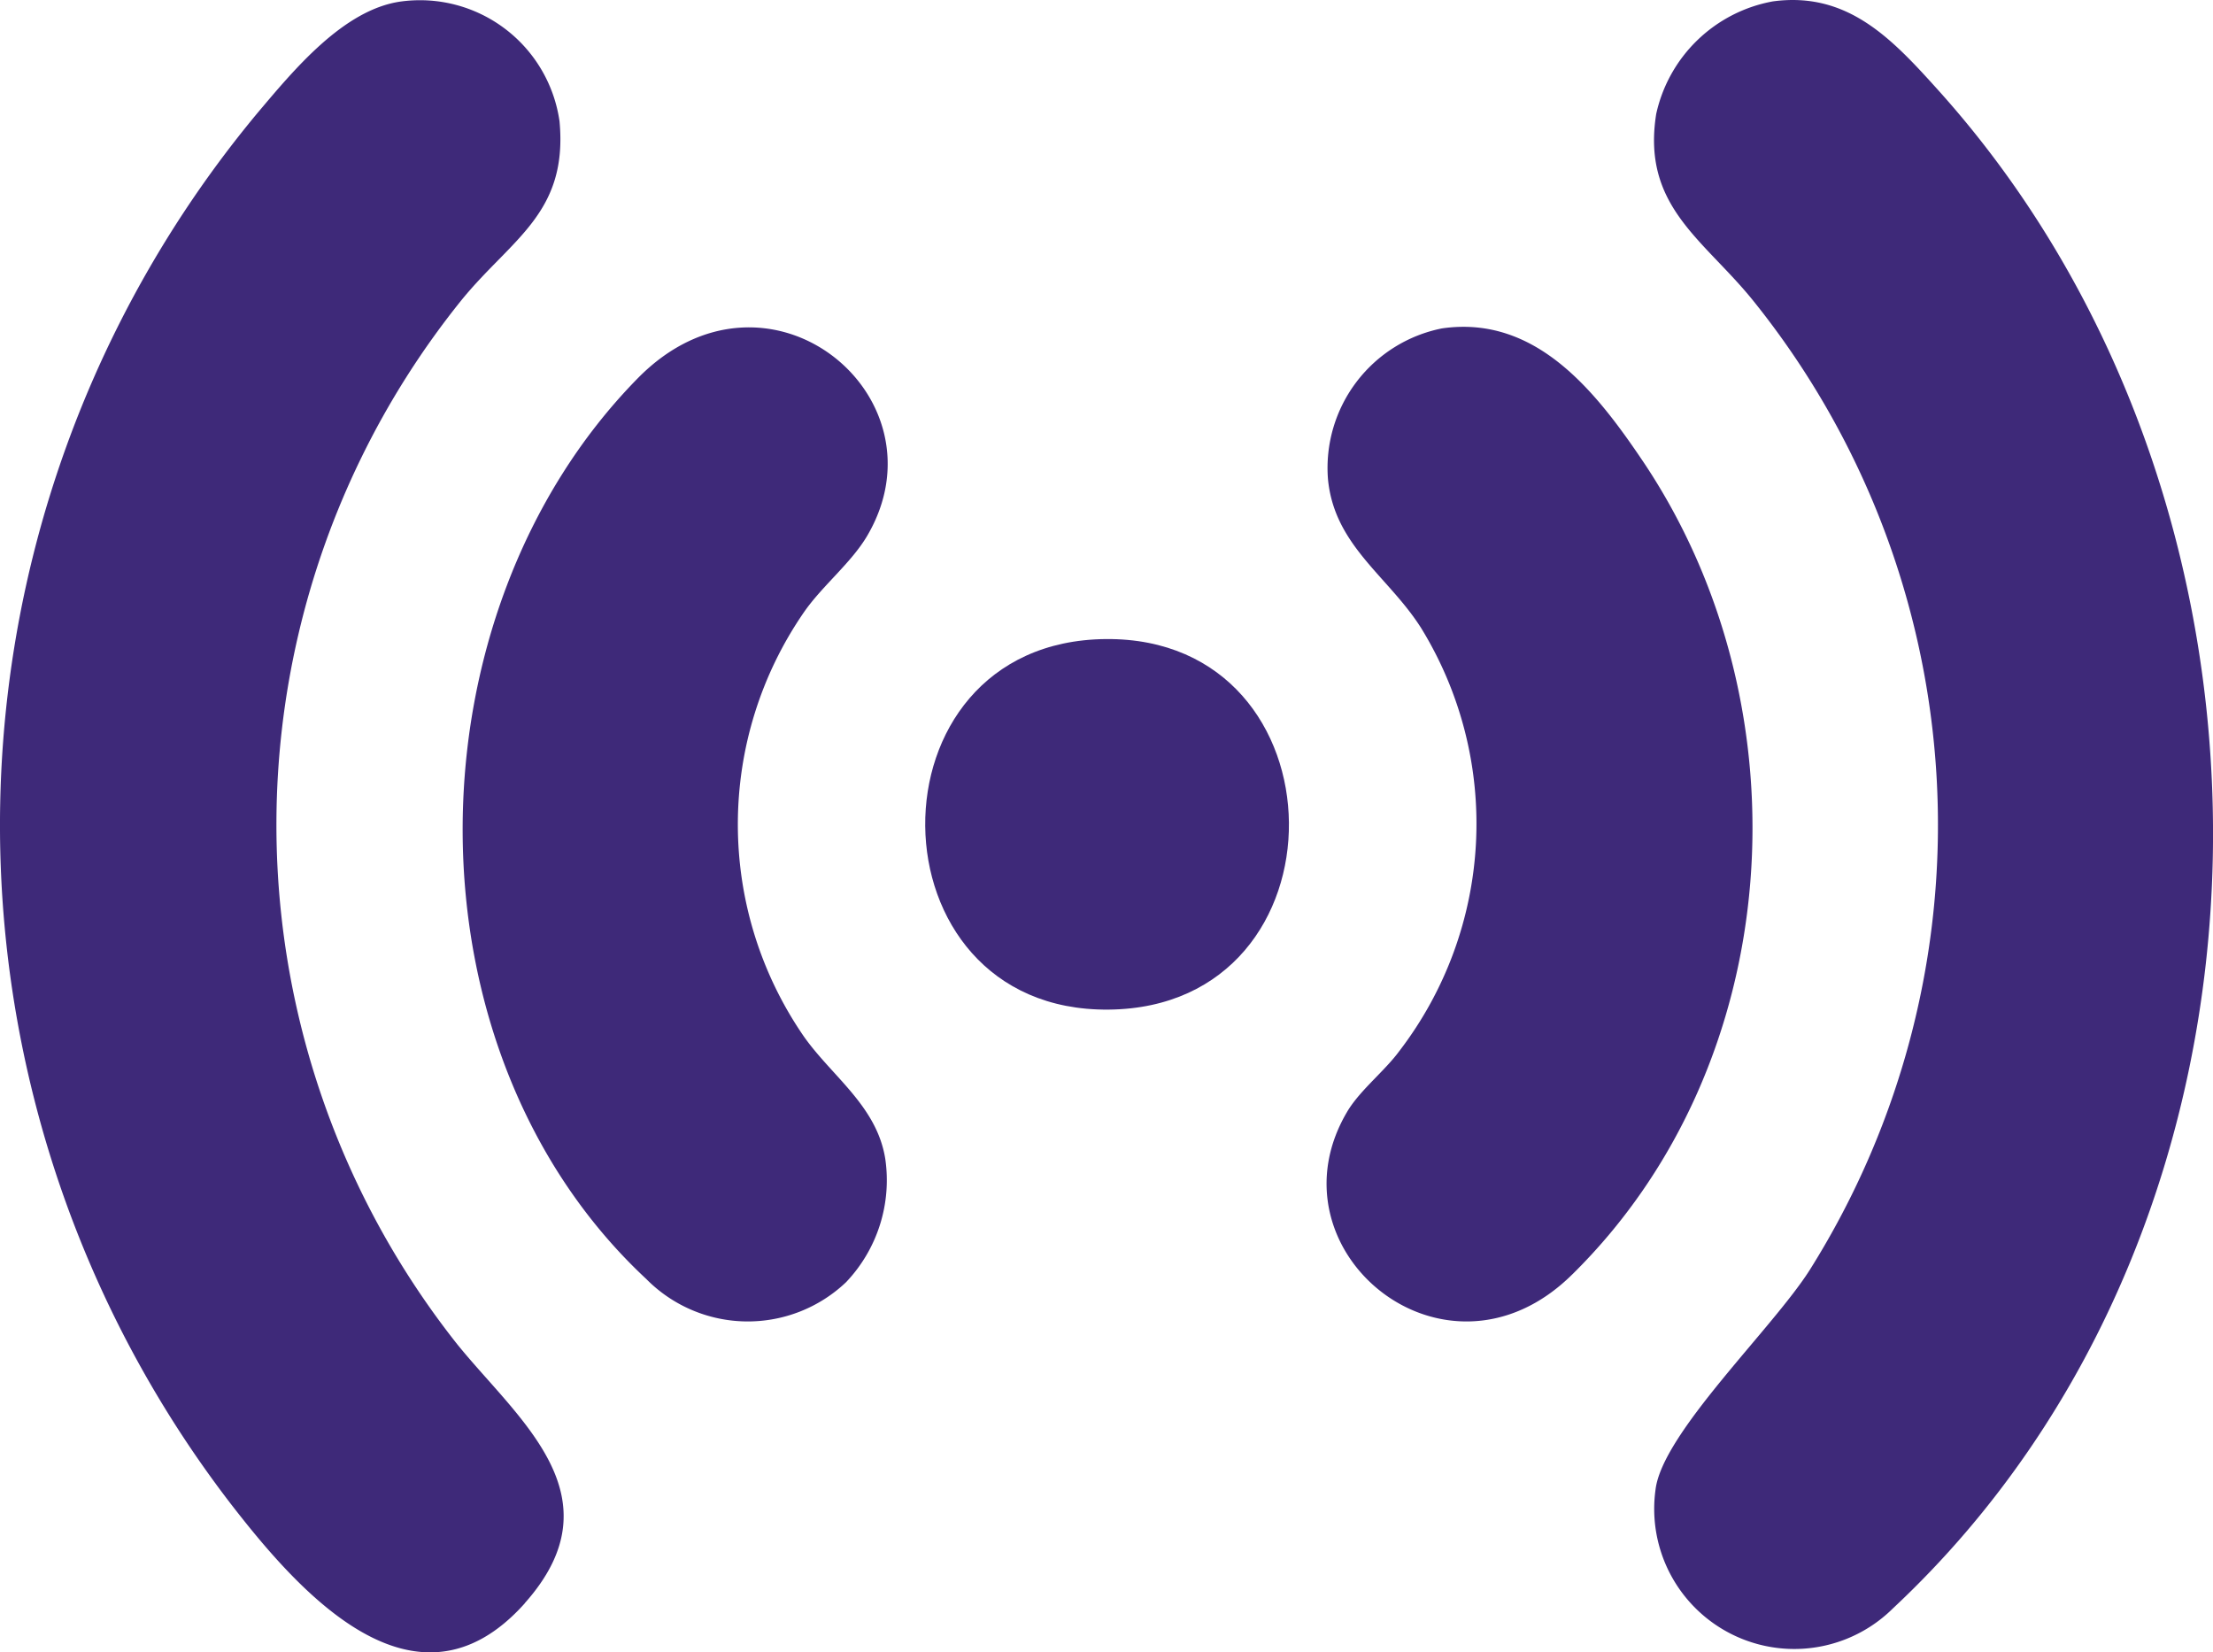 <svg xmlns="http://www.w3.org/2000/svg" xmlns:xlink="http://www.w3.org/1999/xlink" width="74.095" height="55.317" viewBox="0 0 74.095 55.317">
  <defs>
    <clipPath id="clip-path">
      <rect id="Rectangle_1558" data-name="Rectangle 1558" width="74.095" height="55.317" fill="#3e2979"/>
    </clipPath>
  </defs>
  <g id="Group_2424" data-name="Group 2424" transform="translate(-733.453 -2105.45)">
    <g id="Group_2423" data-name="Group 2423">
      <g id="Group_2299" data-name="Group 2299" transform="translate(733.453 2105.45)">
        <g id="Group_2298" data-name="Group 2298" clip-path="url(#clip-path)">
          <path id="Path_1479" data-name="Path 1479" d="M33.808.046c2.5-.338,3.985,1.255,5.511,2.947,12.6,13.973,12.47,37.8-1.489,50.847a4.691,4.691,0,0,1-7.953-3.972c.228-1.892,3.907-5.376,5.162-7.351A27.993,27.993,0,0,0,33.126,10.04C31.47,8,29.409,6.892,29.9,3.812A4.9,4.9,0,0,1,33.808.046" transform="translate(25.553 0)" fill="#3e2979"/>
          <path id="Path_1480" data-name="Path 1480" d="M17.571,53.669c-3.664,4.1-7.589-.416-9.847-3.333a37.272,37.272,0,0,1,.9-46.562C9.83,2.348,11.5.309,13.427.045a4.72,4.72,0,0,1,5.307,4.013c.286,3.071-1.6,3.927-3.268,5.966A28,28,0,0,0,15.311,45c2.041,2.523,5.441,5.09,2.26,8.664" transform="translate(0 0.005)" fill="#3e2979"/>
          <path id="Path_1481" data-name="Path 1481" d="M21.2,37.848a4.776,4.776,0,0,1-6.709-.087C6.264,30.1,6.417,15.533,14.206,7.606c4.334-4.408,10.421.6,7.685,5.268-.533.91-1.51,1.68-2.124,2.568a12.506,12.506,0,0,0,0,14.2c.945,1.342,2.445,2.328,2.726,4.1a4.952,4.952,0,0,1-1.3,4.111" transform="translate(7.148 5.057)" fill="#3e2979"/>
          <path id="Path_1482" data-name="Path 1482" d="M32.146,37.616c-4.254,4.211-10.33-.856-7.5-5.506.44-.7,1.229-1.315,1.712-1.974a12.506,12.506,0,0,0,.724-14.168c-1.1-1.732-2.917-2.763-3.116-5a4.764,4.764,0,0,1,3.818-5.023c3.179-.46,5.2,2.172,6.776,4.518,5.506,8.268,4.759,20.091-2.412,27.152" transform="translate(20.495 5.049)" fill="#3e2979"/>
          <path id="Path_1483" data-name="Path 1483" d="M22.727,11.522c8.088-.074,8.237,12.331.093,12.405-8.1.074-8.235-12.331-.093-12.405" transform="translate(14.295 9.872)" fill="#3e2979"/>
        </g>
      </g>
    </g>
  </g>
</svg>
